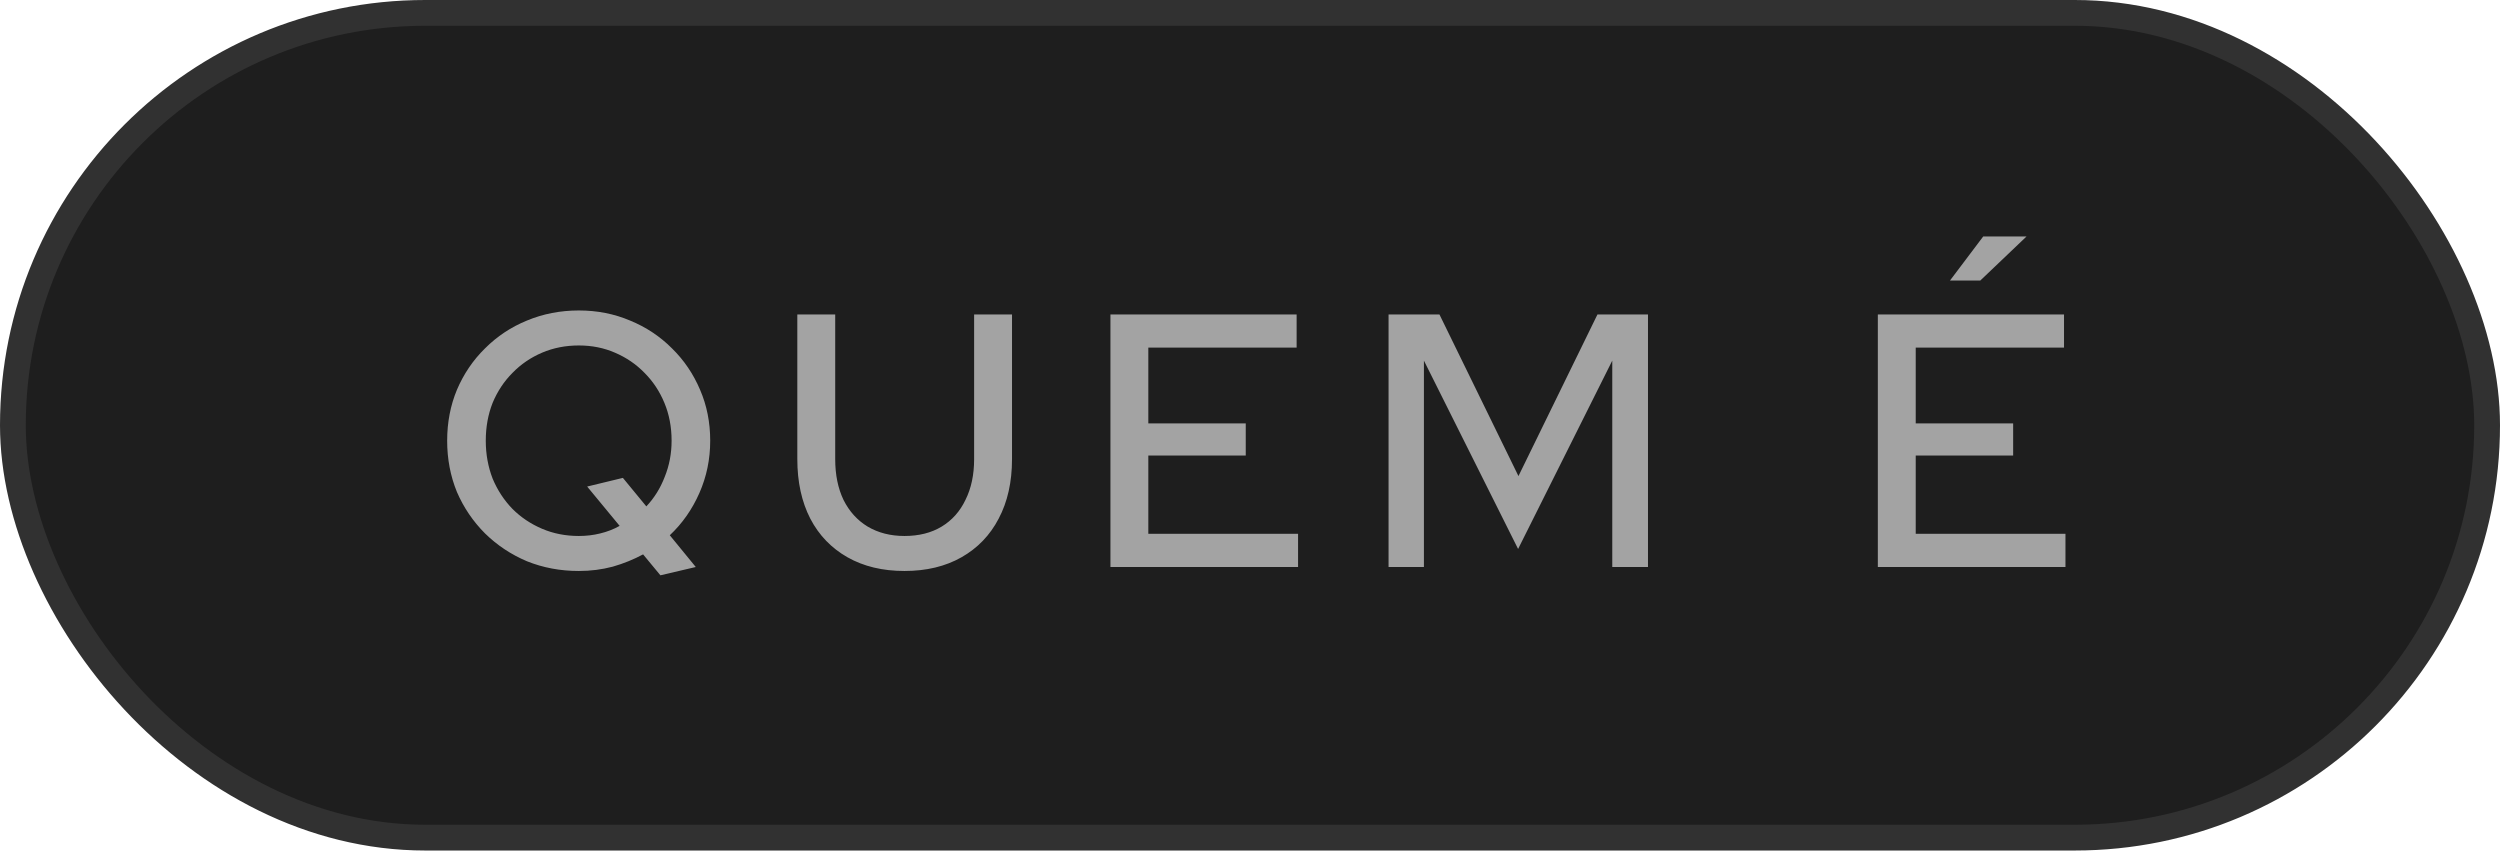 <svg xmlns="http://www.w3.org/2000/svg" width="97" height="33" viewBox="0 0 97 33" fill="none"><g id="Investimento"><rect id="Rectangle 2" x="0.5" y="0.5" width="96" height="32" rx="16" fill="#1E1E1E" stroke="#313131"></rect><path id="quem &#xC3;&#xA9;" d="M25.624 22.322L24.952 21.51C24.588 21.706 24.196 21.865 23.776 21.986C23.356 22.098 22.918 22.154 22.46 22.154C21.742 22.154 21.07 22.028 20.444 21.776C19.828 21.515 19.287 21.155 18.82 20.698C18.354 20.231 17.99 19.695 17.728 19.088C17.476 18.472 17.35 17.809 17.35 17.1C17.35 16.391 17.476 15.733 17.728 15.126C17.99 14.51 18.354 13.973 18.82 13.516C19.287 13.049 19.828 12.69 20.444 12.438C21.07 12.177 21.742 12.046 22.46 12.046C23.17 12.046 23.832 12.177 24.448 12.438C25.064 12.69 25.606 13.049 26.072 13.516C26.539 13.973 26.903 14.51 27.164 15.126C27.426 15.733 27.556 16.391 27.556 17.1C27.556 17.819 27.416 18.495 27.136 19.13C26.856 19.765 26.474 20.311 25.988 20.768L26.996 22L25.624 22.322ZM22.46 20.796C22.75 20.796 23.025 20.763 23.286 20.698C23.557 20.633 23.809 20.535 24.042 20.404L22.782 18.878L24.168 18.542L25.078 19.648C25.386 19.321 25.624 18.939 25.792 18.5C25.97 18.061 26.058 17.595 26.058 17.1C26.058 16.568 25.965 16.078 25.778 15.63C25.592 15.182 25.335 14.795 25.008 14.468C24.682 14.132 24.299 13.871 23.86 13.684C23.431 13.497 22.964 13.404 22.46 13.404C21.947 13.404 21.471 13.497 21.032 13.684C20.594 13.871 20.211 14.132 19.884 14.468C19.558 14.795 19.301 15.182 19.114 15.63C18.937 16.078 18.848 16.568 18.848 17.1C18.848 17.623 18.937 18.113 19.114 18.57C19.301 19.018 19.558 19.41 19.884 19.746C20.211 20.073 20.594 20.329 21.032 20.516C21.471 20.703 21.947 20.796 22.46 20.796ZM35.094 22.154C34.245 22.154 33.508 21.977 32.882 21.622C32.257 21.267 31.776 20.768 31.44 20.124C31.104 19.471 30.936 18.701 30.936 17.814V12.2H32.406V17.814C32.406 18.421 32.514 18.948 32.728 19.396C32.952 19.844 33.265 20.189 33.666 20.432C34.077 20.675 34.553 20.796 35.094 20.796C35.654 20.796 36.135 20.675 36.536 20.432C36.938 20.189 37.246 19.844 37.46 19.396C37.684 18.948 37.796 18.421 37.796 17.814V12.2H39.266V17.814C39.266 18.701 39.094 19.471 38.748 20.124C38.412 20.768 37.932 21.267 37.306 21.622C36.681 21.977 35.944 22.154 35.094 22.154ZM43.085 22V12.2H50.309V13.488H44.555V16.428H48.335V17.674H44.555V20.712H50.365V22H43.085ZM53.876 22V12.2H55.85L58.916 18.472L61.982 12.2H63.942V22H62.556V13.992L58.902 21.3L55.248 13.992V22H53.876ZM72.86 22V12.2H80.084V13.488H74.33V16.428H78.11V17.674H74.33V20.712H80.14V22H72.86ZM75.66 10.884L76.948 9.176H78.628L76.836 10.884H75.66Z" fill="#A3A3A3"></path></g></svg>